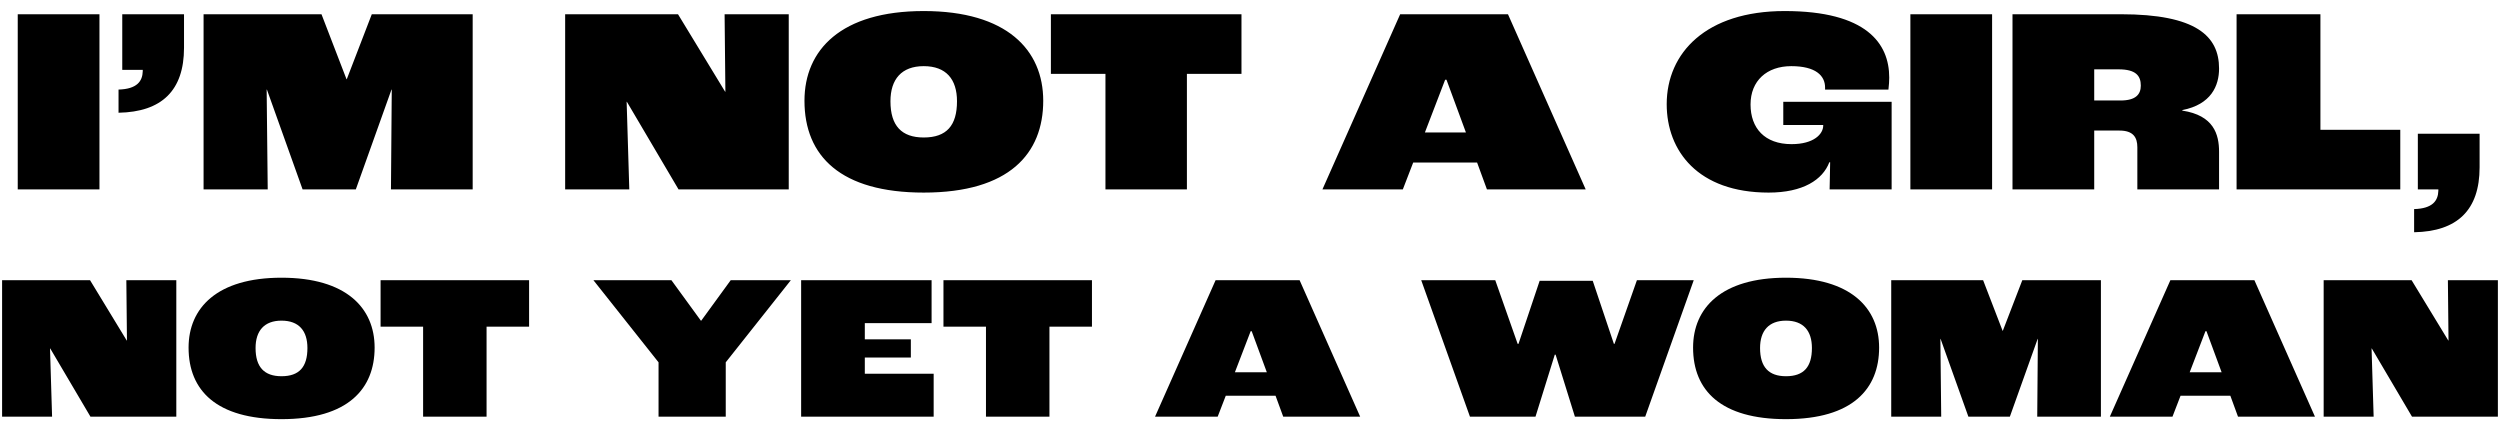 <svg width="198" height="34" viewBox="0 0 198 34" fill="none" xmlns="http://www.w3.org/2000/svg">
<path d="M1.405 15H7.877V1.128H1.405V15ZM9.388 8.929C12.803 8.865 14.574 7.179 14.574 3.785V1.128H9.683V5.534H11.306V5.64C11.285 6.441 10.843 7.052 9.388 7.094V8.929ZM16.123 15H21.203L21.119 7.094H21.14L23.965 15H28.181L31.006 7.094H31.027L30.964 15H37.436V1.128H29.446L27.465 6.272H27.443L25.462 1.128H16.123V15ZM44.76 15H49.84L49.63 8.064H49.651L53.74 15H62.468V1.128H57.388L57.451 7.263H57.43L53.698 1.128H44.76V15ZM73.159 15.253C79.947 15.253 82.624 12.154 82.624 7.98C82.624 3.953 79.736 0.875 73.159 0.875C66.602 0.875 63.714 3.953 63.714 7.98C63.714 12.365 66.581 15.253 73.159 15.253ZM73.159 10.889C71.409 10.889 70.524 9.962 70.524 8.022C70.524 6.272 71.409 5.239 73.159 5.239C74.93 5.239 75.794 6.272 75.794 8.022C75.794 9.94 74.972 10.889 73.159 10.889ZM87.552 15H94.003V5.851H98.325V1.128H83.231V5.851H87.552V15ZM117.765 15H125.587L119.431 1.128H110.893L104.737 15H111.104L111.926 12.871H116.985L117.765 15ZM112.853 10.489L114.456 6.314H114.561L116.1 10.489H112.853ZM140.077 15.253C142.796 15.253 144.356 14.241 144.883 12.85H144.947C144.926 13.588 144.926 14.452 144.905 15H149.817V8.064H141.236V9.898H144.399V9.94C144.399 10.615 143.661 11.416 141.89 11.416C139.761 11.416 138.643 10.151 138.643 8.275C138.643 6.399 139.929 5.239 141.869 5.239C143.808 5.239 144.546 5.998 144.546 6.926V7.094H149.564C149.606 6.778 149.627 6.378 149.627 6.146C149.627 3.447 147.835 0.875 141.342 0.875C135.123 0.875 132.003 4.185 132.003 8.254C132.003 11.943 134.469 15.253 140.077 15.253ZM151.302 15H157.774V1.128H151.302V15ZM159.39 15H165.862V10.341H167.865C168.961 10.341 169.278 10.889 169.278 11.669V15H175.75V12.027C175.75 10.636 175.328 9.139 172.84 8.76V8.718C175.117 8.275 175.75 6.799 175.75 5.429C175.75 2.857 173.937 1.128 167.97 1.128H159.39V15ZM165.862 7.959V5.492H167.802C169.151 5.492 169.552 5.998 169.552 6.778C169.552 7.474 169.151 7.959 167.949 7.959H165.862ZM177.137 15H190.102V10.278H183.777V1.128H177.137V15ZM191.198 18.394C194.614 18.331 196.384 16.644 196.384 13.25V10.594H191.493V15H193.117V15.105C193.096 15.906 192.653 16.518 191.198 16.56V18.394ZM0.166 33H4.125L3.961 27.596H3.977L7.164 33H13.964V22.191H10.006L10.055 26.971H10.039L7.131 22.191H0.166V33ZM22.294 33.197C27.584 33.197 29.67 30.782 29.67 27.53C29.67 24.392 27.42 21.994 22.294 21.994C17.186 21.994 14.935 24.392 14.935 27.53C14.935 30.947 17.169 33.197 22.294 33.197ZM22.294 29.797C20.931 29.797 20.241 29.074 20.241 27.563C20.241 26.199 20.931 25.395 22.294 25.395C23.674 25.395 24.348 26.199 24.348 27.563C24.348 29.058 23.707 29.797 22.294 29.797ZM33.51 33H38.536V25.871H41.904V22.191H30.142V25.871H33.51V33ZM52.157 33H57.479V28.696L62.636 22.191H57.873L55.54 25.395H55.508L53.175 22.191H46.998L52.157 28.696V33ZM63.45 33H73.946V29.6H68.493V28.319H72.139V26.873H68.493V25.592H73.782V22.191H63.45V33ZM78.089 33H83.116V25.871H86.483V22.191H74.722V25.871H78.089V33ZM101.631 33H107.725L102.928 22.191H96.276L91.479 33H96.44L97.081 31.341H101.023L101.631 33ZM97.803 29.485L99.052 26.232H99.134L100.333 29.485H97.803ZM116.42 33H121.611L123.139 28.088H123.204L124.732 33H130.301L134.144 22.191H129.644L127.87 27.234H127.82L126.145 22.241H121.94L120.264 27.234H120.198L118.424 22.191H112.56L116.42 33ZM141.451 33.197C146.74 33.197 148.826 30.782 148.826 27.53C148.826 24.392 146.576 21.994 141.451 21.994C136.342 21.994 134.092 24.392 134.092 27.53C134.092 30.947 136.326 33.197 141.451 33.197ZM141.451 29.797C140.087 29.797 139.397 29.074 139.397 27.563C139.397 26.199 140.087 25.395 141.451 25.395C142.83 25.395 143.504 26.199 143.504 27.563C143.504 29.058 142.863 29.797 141.451 29.797ZM149.785 33H153.744L153.678 26.84H153.695L155.896 33H159.181L161.382 26.84H161.399L161.349 33H166.392V22.191H160.167L158.623 26.199H158.606L157.062 22.191H149.785V33ZM177.25 33H183.345L178.548 22.191H171.895L167.099 33H172.06L172.7 31.341H176.643L177.25 33ZM173.423 29.485L174.671 26.232H174.753L175.953 29.485H173.423ZM184.034 33H187.992L187.828 27.596H187.845L191.031 33H197.832V22.191H193.873L193.922 26.971H193.906L190.998 22.191H184.034V33Z" fill="black"/>
</svg>
